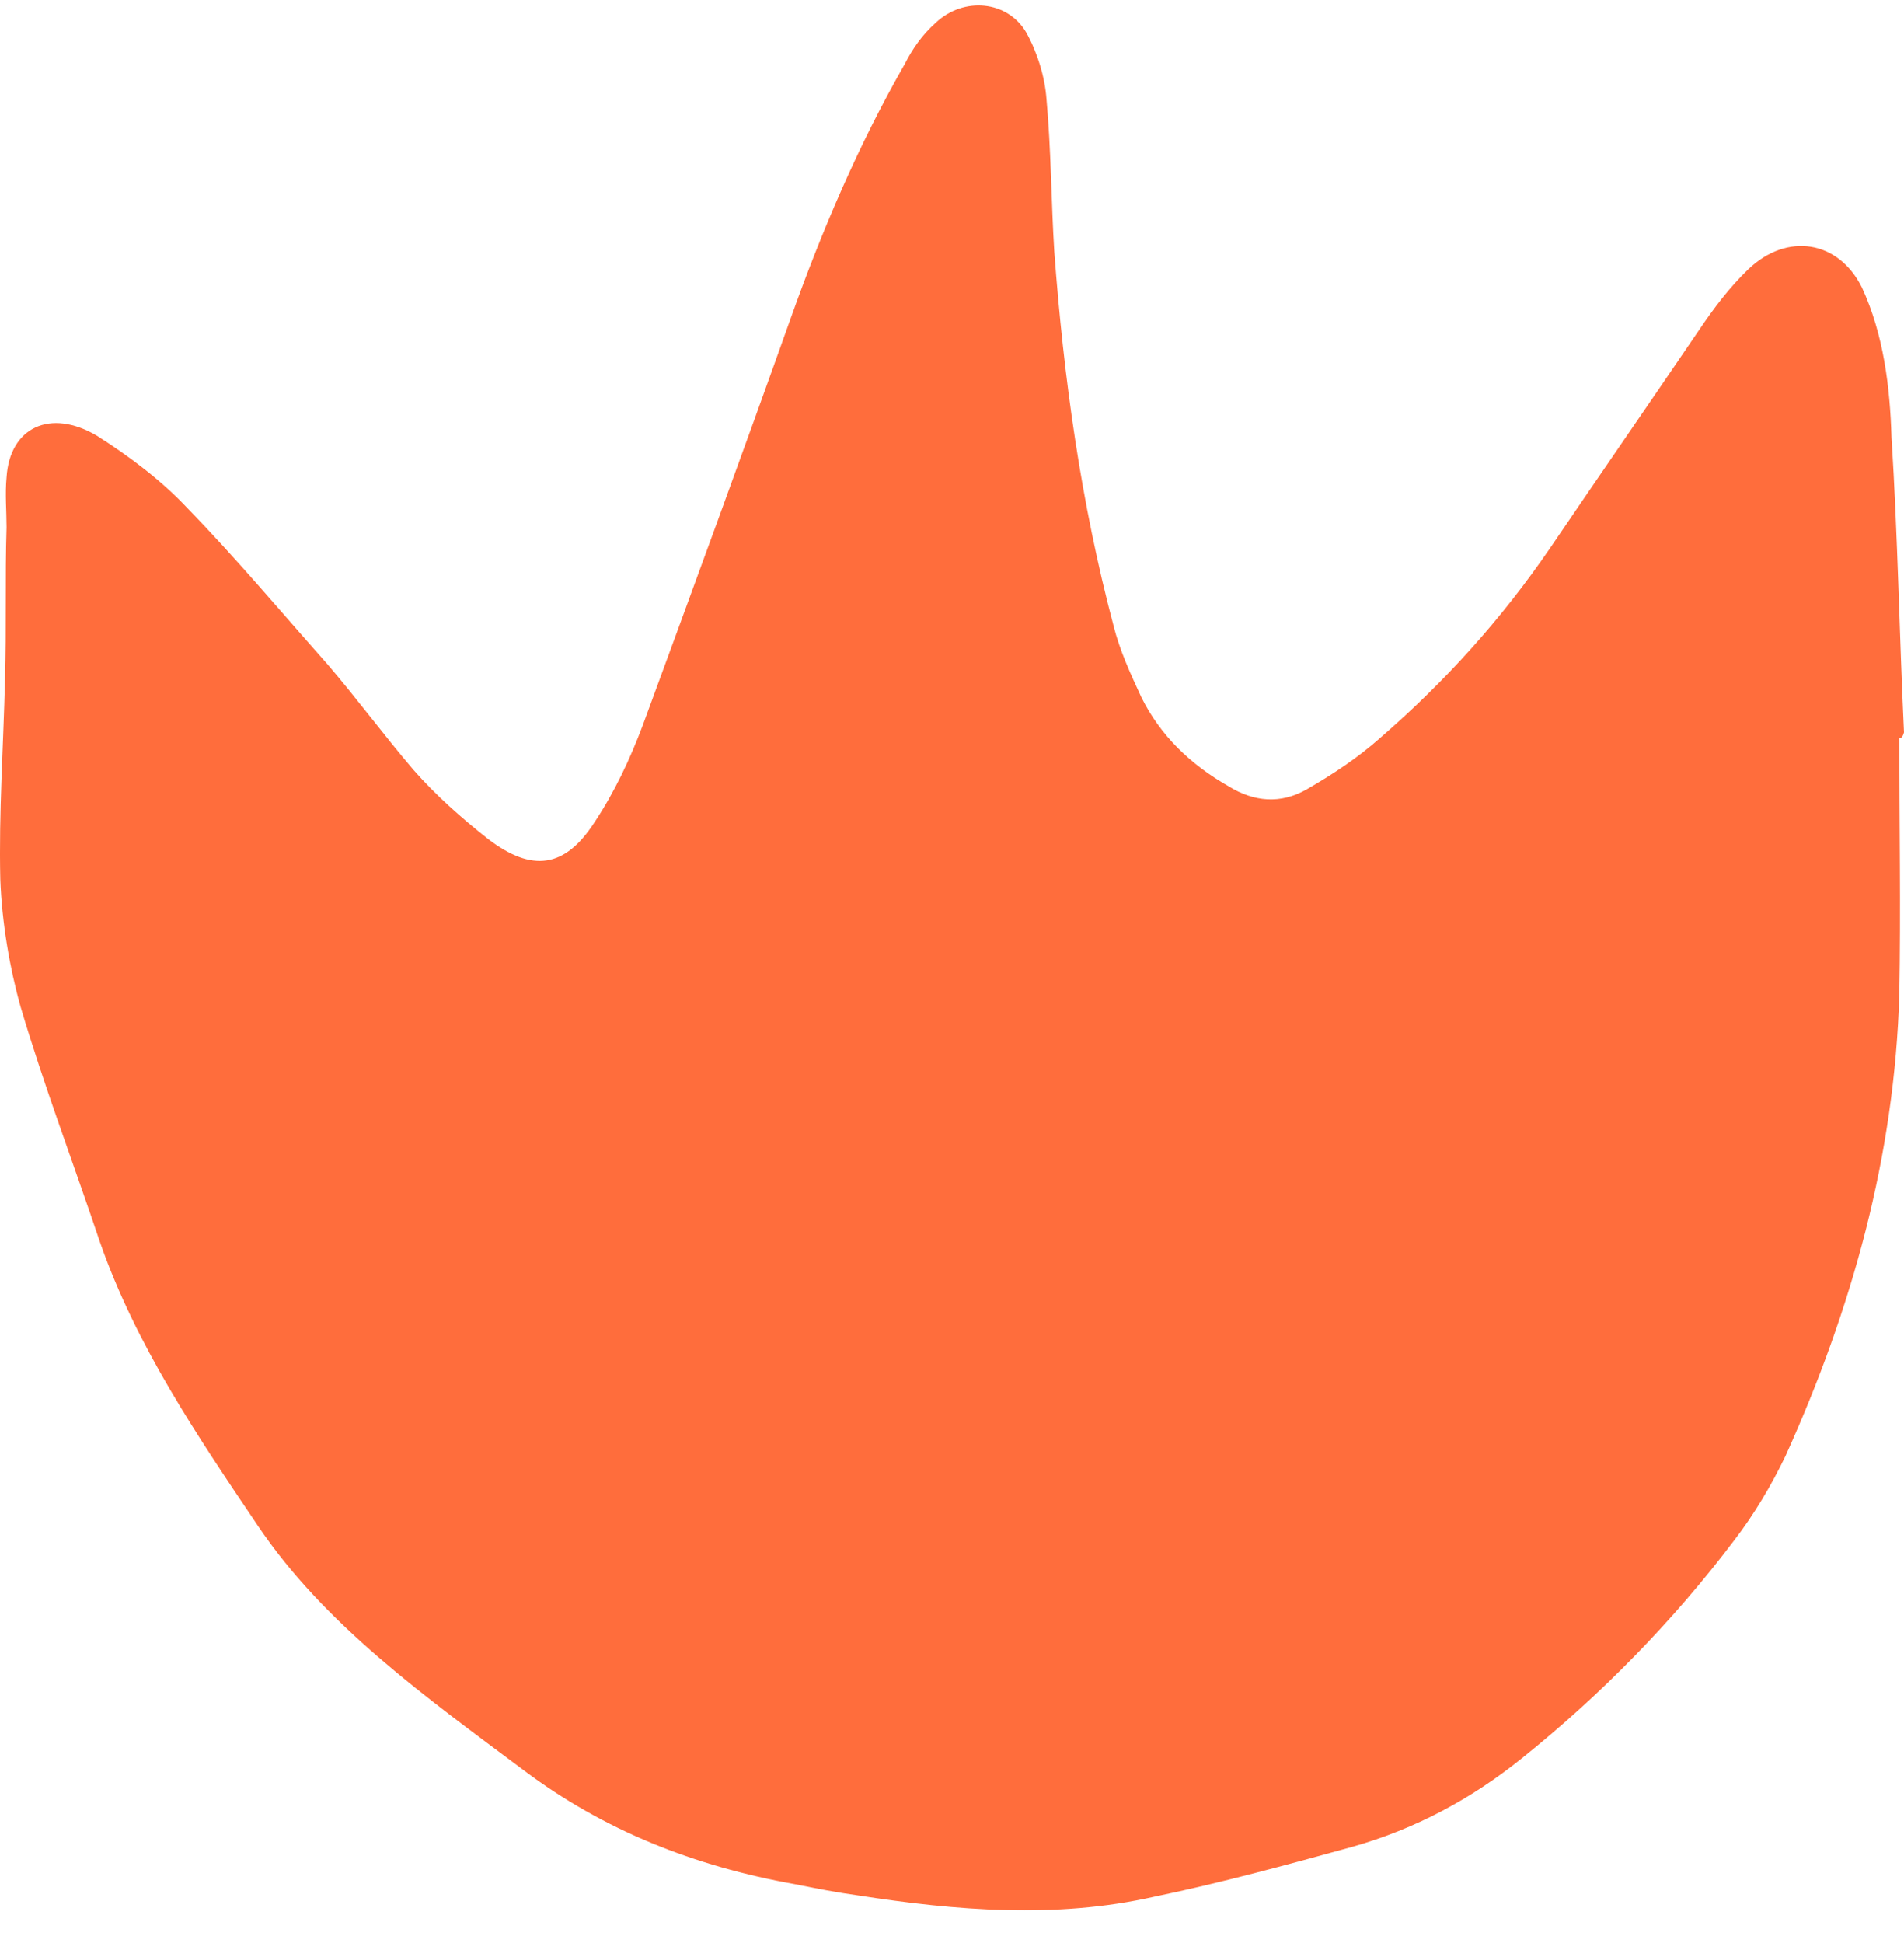 <svg width="50" height="51" viewBox="0 0 50 51" fill="none" xmlns="http://www.w3.org/2000/svg">
<path d="M49.877 19.37C49.877 21.626 49.918 23.845 49.877 26.101C49.754 30.321 48.649 34.324 46.888 38.217C46.52 38.981 46.069 39.745 45.537 40.436C43.94 42.546 42.057 44.474 39.969 46.148C38.659 47.203 37.185 48.004 35.506 48.477C33.786 48.95 32.067 49.422 30.306 49.786C27.727 50.368 25.107 50.15 22.527 49.75C21.995 49.677 21.422 49.568 20.889 49.459C18.228 48.986 15.853 48.04 13.765 46.475C11.186 44.547 8.524 42.655 6.764 40.036C5.167 37.671 3.57 35.306 2.629 32.614C1.933 30.54 1.155 28.502 0.541 26.428C0.254 25.41 0.049 24.209 0.008 23.081C-0.033 21.335 0.09 19.588 0.131 17.842C0.172 16.496 0.131 15.15 0.172 13.84C0.172 13.403 0.131 12.967 0.172 12.53C0.254 11.22 1.318 10.711 2.547 11.438C3.407 11.984 4.225 12.603 4.88 13.294C6.191 14.64 7.378 16.059 8.606 17.442C9.384 18.351 10.08 19.297 10.858 20.207C11.431 20.862 12.127 21.48 12.823 22.026C13.97 22.899 14.83 22.79 15.608 21.589C16.14 20.789 16.549 19.916 16.877 19.043C18.187 15.477 19.497 11.912 20.767 8.346C21.585 6.054 22.527 3.834 23.755 1.688C23.96 1.288 24.206 0.924 24.574 0.596C25.311 -0.095 26.458 0.014 26.949 0.851C27.235 1.36 27.44 2.015 27.481 2.597C27.604 3.944 27.604 5.29 27.686 6.6C27.932 9.91 28.382 13.185 29.242 16.423C29.405 17.078 29.692 17.696 29.979 18.315C30.47 19.297 31.248 20.061 32.272 20.643C32.927 21.044 33.623 21.116 34.319 20.716C35.015 20.316 35.67 19.879 36.243 19.37C37.963 17.878 39.437 16.241 40.706 14.386C42.016 12.457 43.326 10.565 44.636 8.637C45.005 8.091 45.414 7.546 45.906 7.073C46.929 6.09 48.28 6.309 48.895 7.546C49.468 8.783 49.632 10.165 49.672 11.475C49.836 14.058 49.877 16.641 50 19.224C49.959 19.37 49.918 19.37 49.877 19.37Z" fill="#FF6D3C"/>
</svg>
